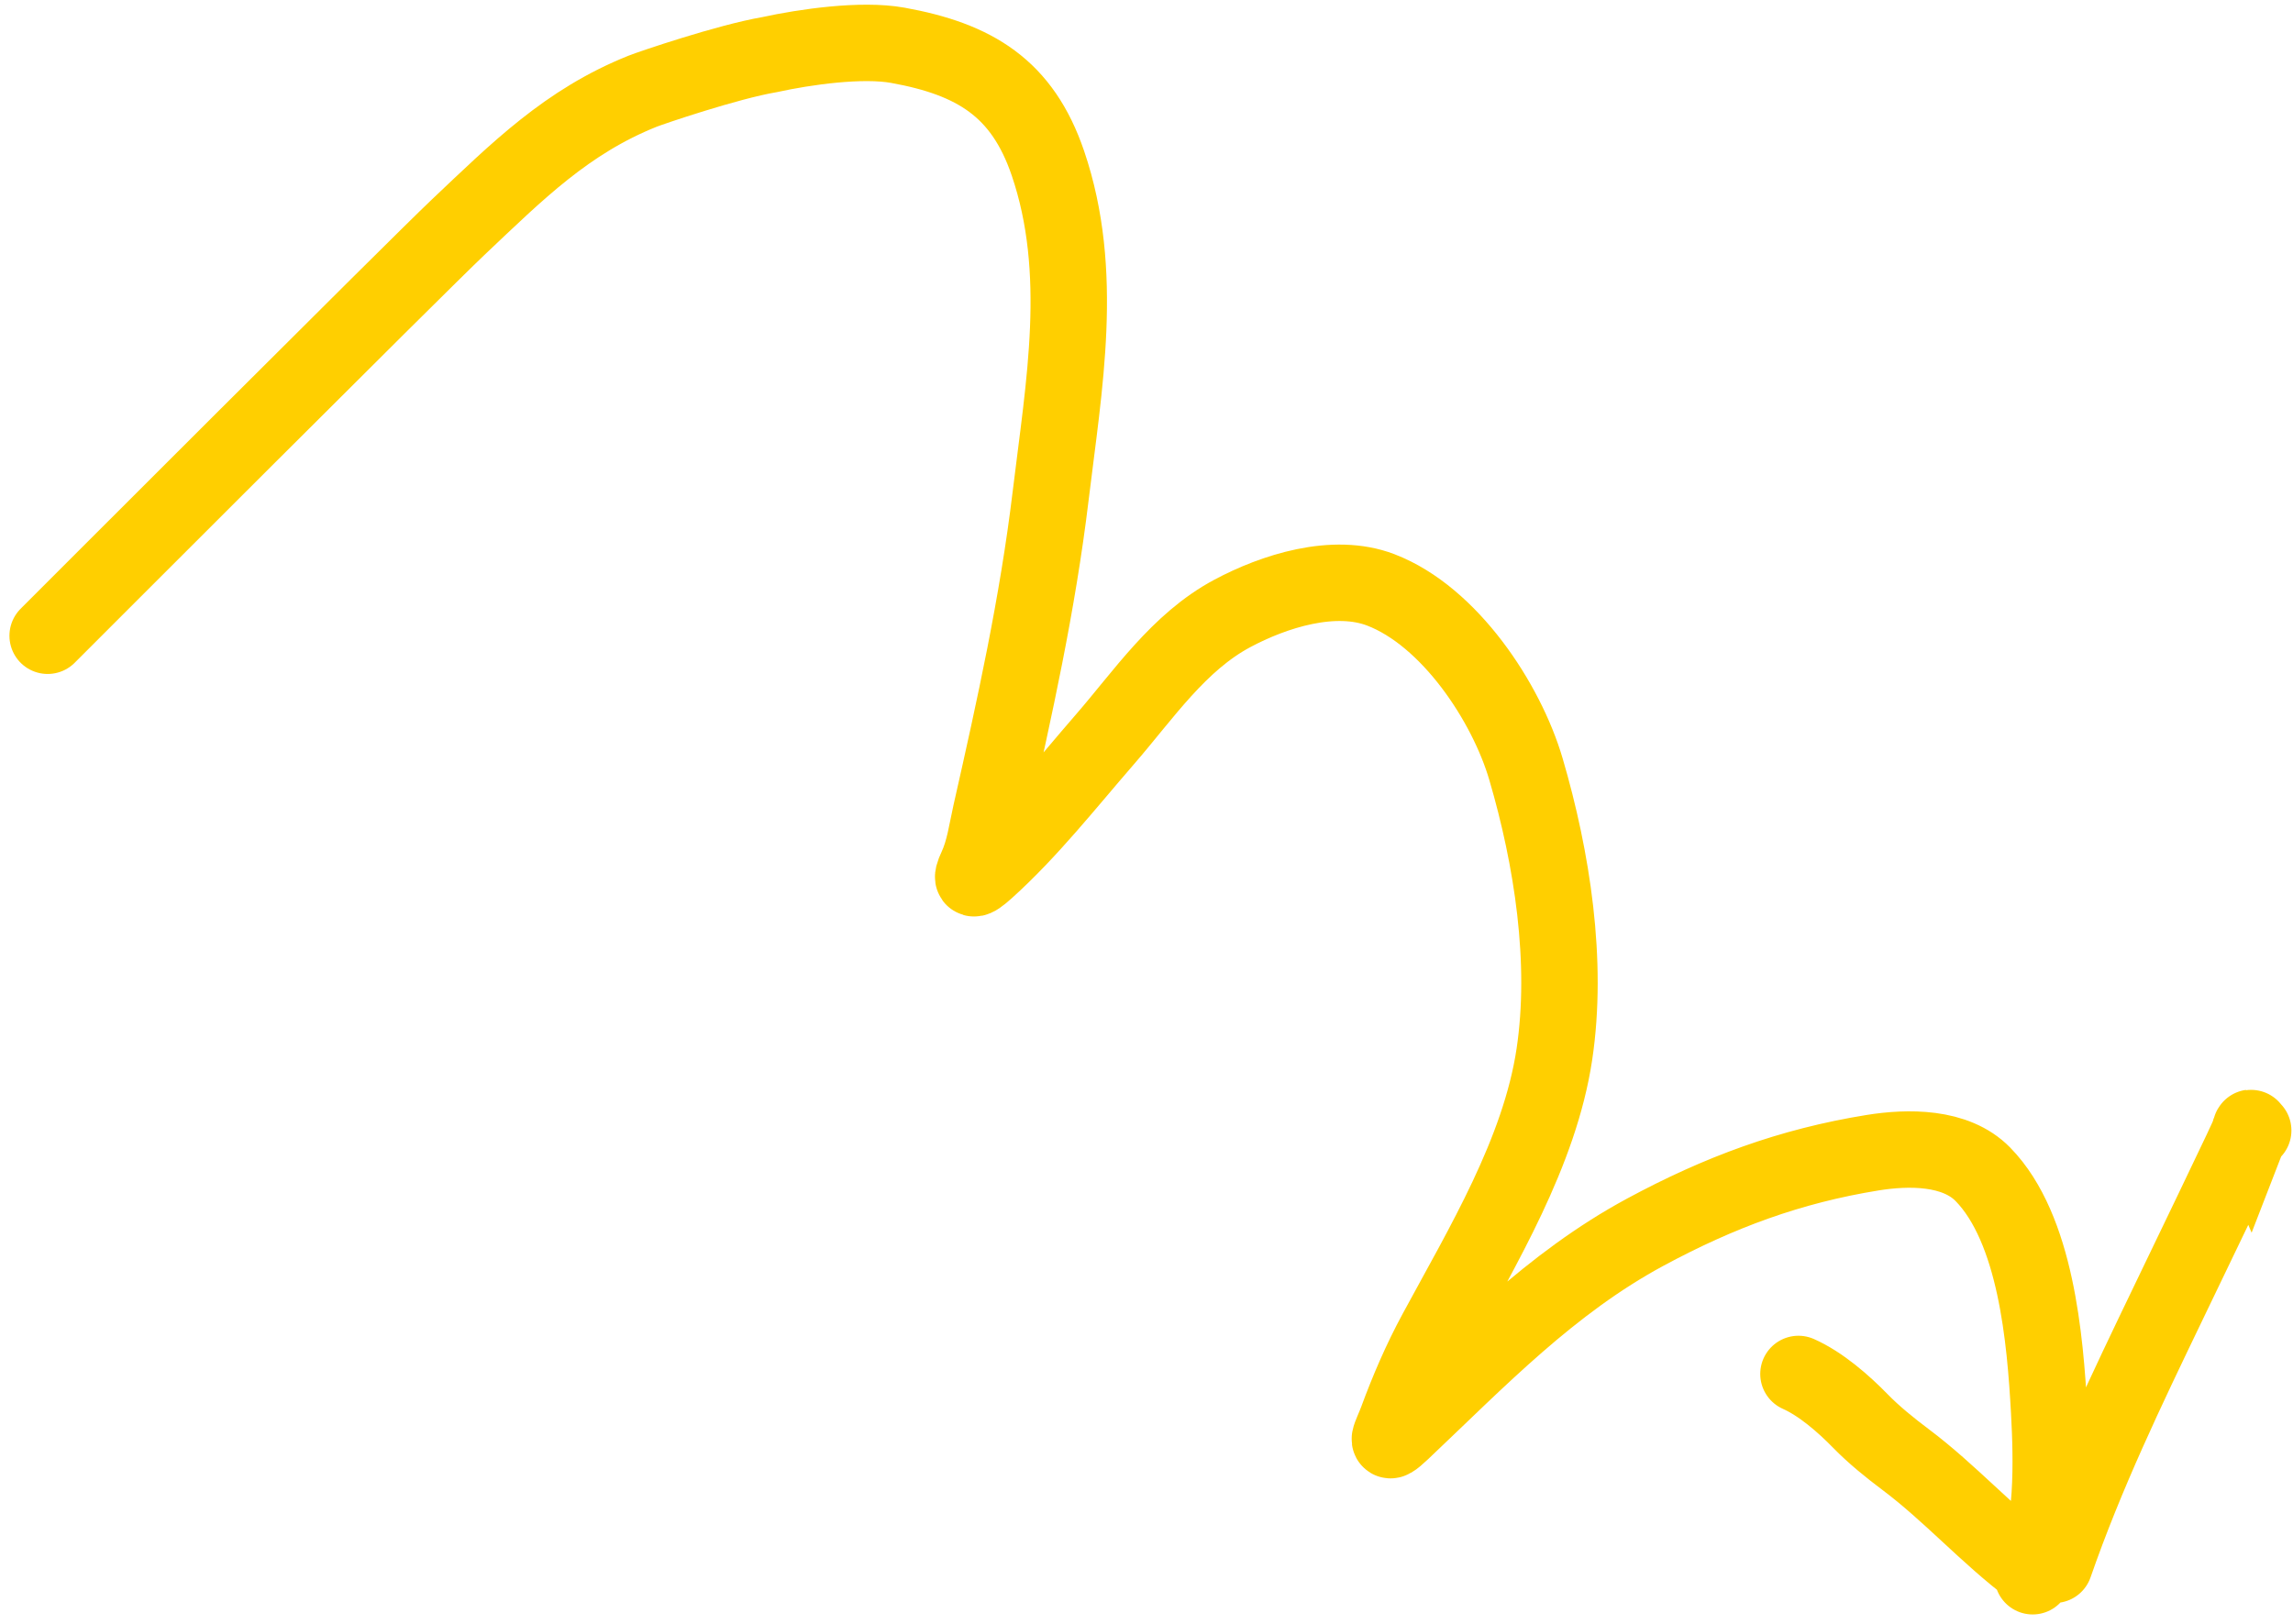 <?xml version="1.0" encoding="UTF-8"?> <svg xmlns="http://www.w3.org/2000/svg" width="240" height="170" viewBox="0 0 240 170" fill="none"><path d="M4.988 66.557C6.052 65.494 43.595 27.912 47.936 23.804C54.192 17.885 59.328 12.728 67.256 9.55C68.101 9.211 76.113 6.479 80.548 5.718C84.272 4.907 90.182 4.057 93.973 4.742C102.011 6.195 107.003 9.217 109.681 17.087C113.562 28.491 111.363 40.33 109.966 51.92C108.601 63.243 106.208 74.079 103.7 85.169C103.266 87.088 103.028 89.042 102.19 90.842C101.558 92.201 101.788 92.354 103.231 91.054C107.752 86.981 111.648 82.013 115.627 77.43C119.708 72.729 123.354 67.234 128.961 64.231C133.321 61.896 139.615 59.871 144.526 61.756C151.733 64.522 157.666 73.534 159.718 80.524C162.461 89.87 164.143 100.706 162.691 110.374C161.152 120.626 155.179 130.461 150.324 139.453C148.715 142.432 147.406 145.464 146.235 148.637C145.625 150.292 144.652 151.816 146.748 149.833C154.83 142.183 162.299 134.346 172.194 129.002C179.934 124.823 187.368 122.069 195.992 120.677C199.684 120.081 204.675 120.003 207.541 122.937C213.111 128.638 214.069 140.279 214.479 147.754C214.763 152.93 214.926 160.125 212.753 165.016M212.685 164.22C208.003 160.709 204.094 156.28 199.443 152.794C197.826 151.581 196.131 150.213 194.724 148.769C192.942 146.94 190.57 144.875 188.238 143.839M215.032 163.817C218.326 154.328 222.581 145.484 226.939 136.427L227.121 136.048C234.16 121.417 229.379 131.366 234.572 120.512C235.094 119.42 235.369 118.787 235.504 118.439M235.504 118.439C235.797 117.686 235.434 118.274 235.504 118.439ZM235.504 118.439C235.531 118.503 235.621 118.505 235.834 118.348" stroke="#FFCF00" stroke-width="8" stroke-linecap="round"></path></svg> 